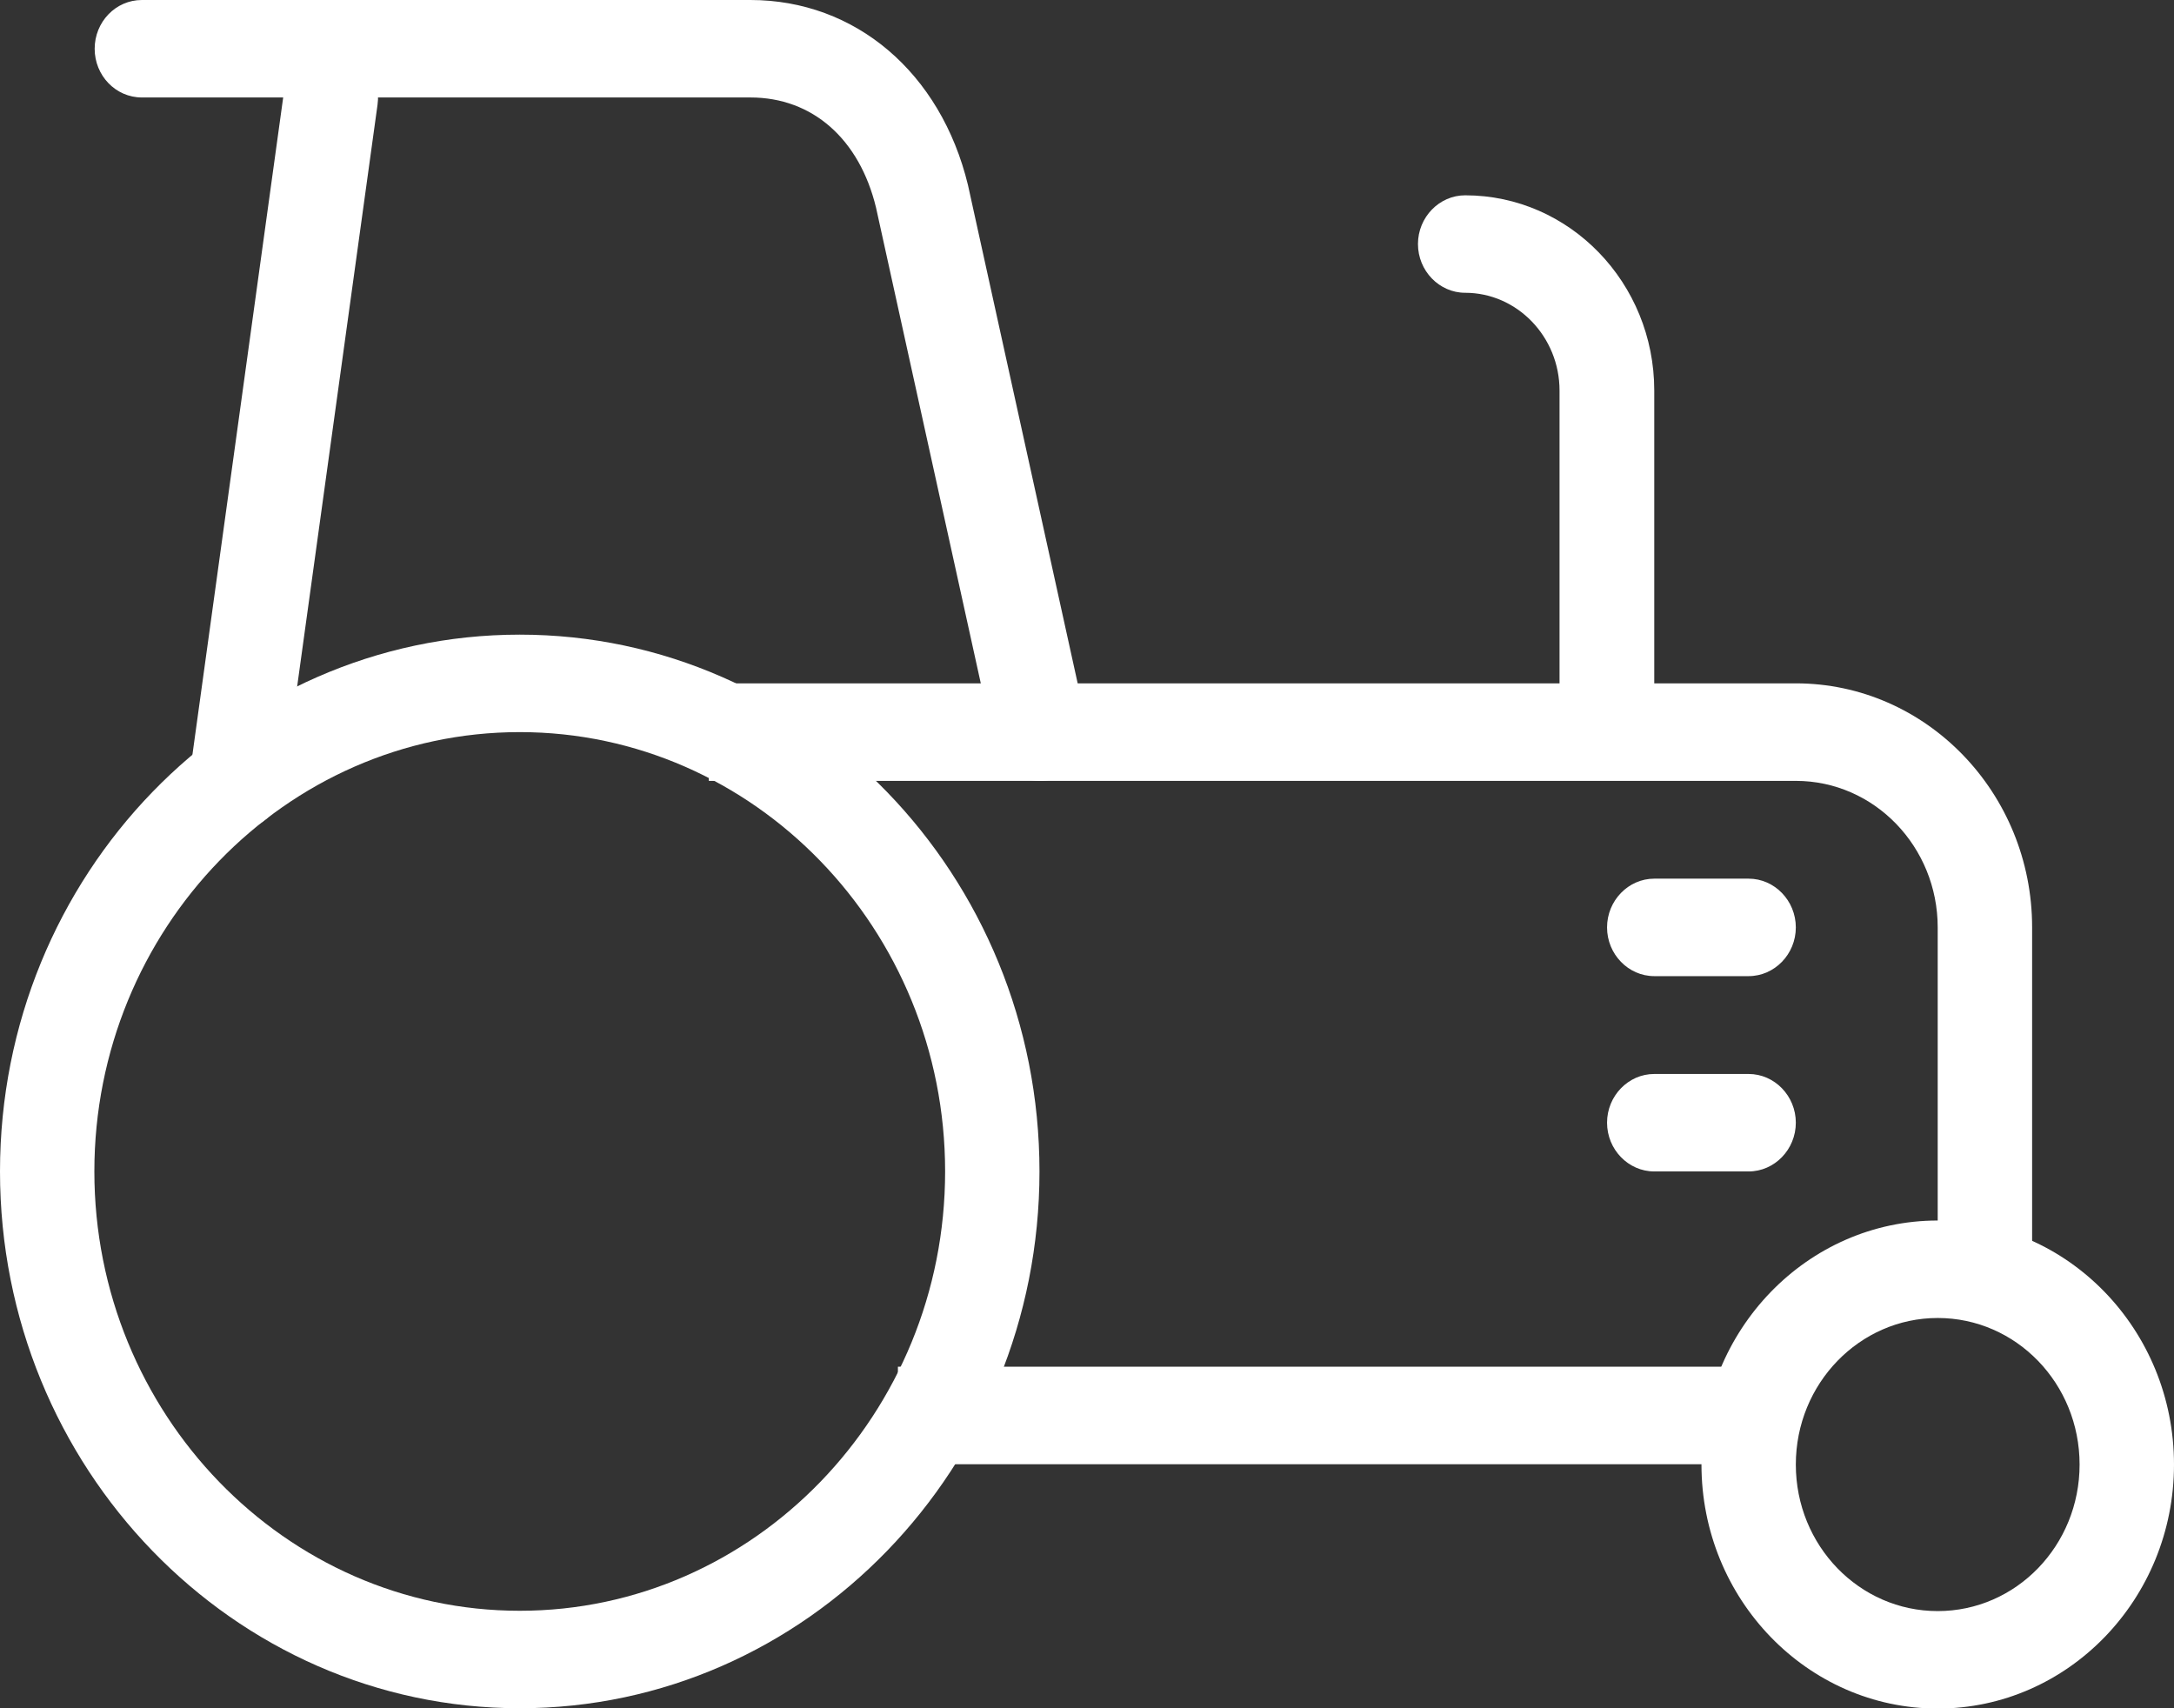 <?xml version="1.0" encoding="UTF-8"?>
<svg xmlns="http://www.w3.org/2000/svg" width="42" height="33" viewBox="0 0 42 33" fill="none">
  <rect x="0" y="0" width="42" height="33" fill="#333333" stroke="none"/>
  <path d="M10.041 14.143C5.513 14.143 1.823 17.953 1.823 22.63C1.823 27.307 5.513 31.117 10.041 31.117C14.57 31.117 18.259 27.307 18.259 22.63C18.259 17.953 14.57 14.143 10.041 14.143ZM10.041 33C4.504 33 0 28.348 0 22.63C0 16.912 4.504 12.26 10.041 12.26C15.578 12.26 20.082 16.912 20.082 22.63C20.082 28.348 15.578 33 10.041 33Z" fill="white"></path>
  <path d="M37.435 25.461C35.926 25.461 34.694 26.727 34.694 28.292C34.694 29.857 35.92 31.123 37.435 31.123C38.951 31.123 40.176 29.857 40.176 28.292C40.176 26.727 38.951 25.461 37.435 25.461ZM37.435 33.006C34.917 33.006 32.871 30.892 32.871 28.292C32.871 25.692 34.917 23.578 37.435 23.578C39.953 23.578 42 25.692 42 28.292C42 30.892 39.953 33.006 37.435 33.006Z" fill="white"></path>
  <path d="M33.782 26.402H17.347V28.286H33.782V26.402Z" fill="white"></path>
  <path d="M39.259 24.513H37.435V17.916C37.435 16.357 36.21 15.085 34.694 15.085H13.694V13.201H34.694C37.212 13.201 39.259 15.315 39.259 17.916V24.513Z" fill="white"></path>
  <path d="M20.088 15.085C19.672 15.085 19.291 14.785 19.201 14.349L16.924 4.01C16.604 2.688 15.699 1.883 14.497 1.883H2.741C2.234 1.883 1.829 1.459 1.829 0.942C1.829 0.424 2.234 0 2.741 0H14.497C16.526 0 18.174 1.403 18.7 3.573L20.982 13.937C21.091 14.448 20.783 14.947 20.294 15.066C20.227 15.078 20.161 15.085 20.094 15.085" fill="white"></path>
  <path d="M33.782 18.857H31.959C31.458 18.857 31.047 18.433 31.047 17.916C31.047 17.398 31.458 16.974 31.959 16.974H33.782C34.283 16.974 34.694 17.398 34.694 17.916C34.694 18.433 34.283 18.857 33.782 18.857Z" fill="white"></path>
  <path d="M33.782 22.63H31.959C31.458 22.63 31.047 22.206 31.047 21.688C31.047 21.171 31.458 20.747 31.959 20.747H33.782C34.283 20.747 34.694 21.171 34.694 21.688C34.694 22.206 34.283 22.63 33.782 22.63Z" fill="white"></path>
  <path d="M31.041 14.143C30.54 14.143 30.129 13.719 30.129 13.201V7.545C30.129 6.504 29.308 5.656 28.306 5.656C27.805 5.656 27.394 5.232 27.394 4.714C27.394 4.197 27.805 3.773 28.306 3.773C30.323 3.773 31.959 5.463 31.959 7.545V13.201C31.959 13.719 31.548 14.143 31.047 14.143" fill="white"></path>
  <path d="M4.565 16.032C4.522 16.032 4.48 16.032 4.438 16.026C3.943 15.951 3.593 15.477 3.665 14.96L5.489 1.752C5.561 1.241 6.032 0.885 6.521 0.954C7.022 1.029 7.366 1.503 7.294 2.02L5.47 15.222C5.404 15.696 5.018 16.032 4.565 16.032Z" fill="white"></path>
</svg>
